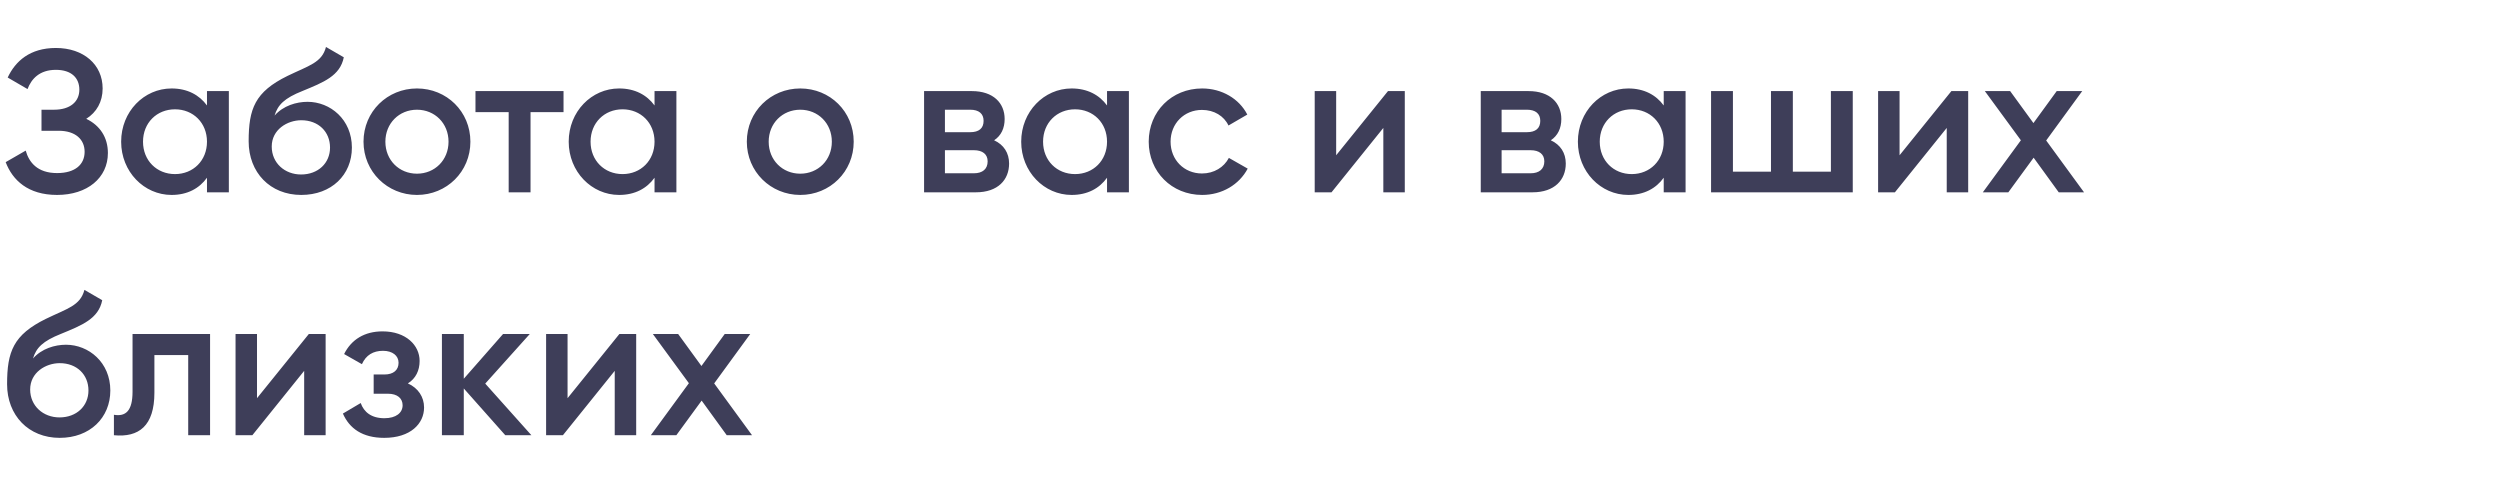 <svg width="247" height="48" viewBox="0 0 247 48" fill="none" xmlns="http://www.w3.org/2000/svg">
<path d="M8.52 11.74C9.86 12.38 10.66 13.56 10.66 15.12C10.66 17.58 8.62 19.26 5.64 19.26C2.76 19.26 1.24 17.8 0.56 16.02L2.54 14.88C2.86 16.02 3.68 17.1 5.64 17.1C7.44 17.1 8.36 16.24 8.36 15C8.36 13.78 7.46 12.92 5.8 12.92H4.1V10.84H5.34C6.94 10.84 7.84 10.04 7.84 8.86C7.84 7.7 7.06 6.9 5.52 6.9C3.9 6.9 3.1 7.8 2.72 8.8L0.76 7.66C1.52 6.04 2.96 4.74 5.52 4.74C8.26 4.74 10.14 6.38 10.14 8.74C10.14 10.06 9.54 11.1 8.52 11.74ZM20.45 9H22.61V19H20.45V17.56C19.689 18.62 18.509 19.26 16.95 19.26C14.229 19.26 11.97 16.96 11.97 14C11.97 11.02 14.229 8.74 16.95 8.74C18.509 8.74 19.689 9.38 20.45 10.42V9ZM17.29 17.2C19.09 17.2 20.45 15.86 20.45 14C20.45 12.14 19.09 10.8 17.29 10.8C15.489 10.8 14.13 12.14 14.13 14C14.13 15.86 15.489 17.2 17.29 17.2ZM29.767 19.26C26.687 19.26 24.567 17.04 24.567 13.96C24.567 10.74 25.187 9.08 28.407 7.5C30.507 6.48 31.807 6.2 32.207 4.64L33.967 5.66C33.607 7.5 31.947 8.14 29.907 8.98C28.087 9.7 27.447 10.36 27.127 11.42C27.987 10.44 29.287 10.06 30.387 10.06C32.627 10.06 34.767 11.8 34.767 14.58C34.767 17.28 32.747 19.26 29.767 19.26ZM29.747 17.24C31.427 17.24 32.607 16.12 32.607 14.58C32.607 13.02 31.467 11.88 29.767 11.88C28.387 11.88 26.847 12.8 26.847 14.48C26.847 16.1 28.127 17.24 29.747 17.24ZM41.195 19.26C38.275 19.26 35.915 16.96 35.915 14C35.915 11.02 38.275 8.74 41.195 8.74C44.135 8.74 46.475 11.02 46.475 14C46.475 16.96 44.135 19.26 41.195 19.26ZM41.195 17.16C42.955 17.16 44.315 15.82 44.315 14C44.315 12.18 42.955 10.84 41.195 10.84C39.435 10.84 38.075 12.18 38.075 14C38.075 15.82 39.435 17.16 41.195 17.16ZM55.677 9V11.08H52.417V19H50.257V11.08H46.977V9H55.677ZM64.668 9H66.828V19H64.668V17.56C63.908 18.62 62.728 19.26 61.168 19.26C58.448 19.26 56.188 16.96 56.188 14C56.188 11.02 58.448 8.74 61.168 8.74C62.728 8.74 63.908 9.38 64.668 10.42V9ZM61.508 17.2C63.308 17.2 64.668 15.86 64.668 14C64.668 12.14 63.308 10.8 61.508 10.8C59.708 10.8 58.348 12.14 58.348 14C58.348 15.86 59.708 17.2 61.508 17.2ZM79.066 19.26C76.146 19.26 73.786 16.96 73.786 14C73.786 11.02 76.146 8.74 79.066 8.74C82.006 8.74 84.346 11.02 84.346 14C84.346 16.96 82.006 19.26 79.066 19.26ZM79.066 17.16C80.826 17.16 82.186 15.82 82.186 14C82.186 12.18 80.826 10.84 79.066 10.84C77.306 10.84 75.946 12.18 75.946 14C75.946 15.82 77.306 17.16 79.066 17.16ZM98.219 13.86C99.179 14.3 99.699 15.12 99.699 16.16C99.699 17.76 98.599 19 96.419 19H91.299V9H96.019C98.139 9 99.259 10.18 99.259 11.76C99.259 12.66 98.919 13.4 98.219 13.86ZM95.859 10.84H93.359V13.06H95.859C96.719 13.06 97.179 12.68 97.179 11.94C97.179 11.22 96.699 10.84 95.859 10.84ZM96.219 17.12C97.079 17.12 97.579 16.7 97.579 15.94C97.579 15.24 97.079 14.84 96.219 14.84H93.359V17.12H96.219ZM109.375 9H111.535V19H109.375V17.56C108.615 18.62 107.435 19.26 105.875 19.26C103.155 19.26 100.895 16.96 100.895 14C100.895 11.02 103.155 8.74 105.875 8.74C107.435 8.74 108.615 9.38 109.375 10.42V9ZM106.215 17.2C108.015 17.2 109.375 15.86 109.375 14C109.375 12.14 108.015 10.8 106.215 10.8C104.415 10.8 103.055 12.14 103.055 14C103.055 15.86 104.415 17.2 106.215 17.2ZM118.773 19.26C115.753 19.26 113.493 16.96 113.493 14C113.493 11.02 115.753 8.74 118.773 8.74C120.733 8.74 122.433 9.76 123.233 11.32L121.373 12.4C120.933 11.46 119.953 10.86 118.753 10.86C116.993 10.86 115.653 12.2 115.653 14C115.653 15.8 116.993 17.14 118.753 17.14C119.953 17.14 120.933 16.52 121.413 15.6L123.273 16.66C122.433 18.24 120.733 19.26 118.773 19.26ZM137.133 9H138.793V19H136.673V12.64L131.553 19H129.893V9H132.013V15.34L137.133 9ZM153.219 13.86C154.179 14.3 154.699 15.12 154.699 16.16C154.699 17.76 153.599 19 151.419 19H146.299V9H151.019C153.139 9 154.259 10.18 154.259 11.76C154.259 12.66 153.919 13.4 153.219 13.86ZM150.859 10.84H148.359V13.06H150.859C151.719 13.06 152.179 12.68 152.179 11.94C152.179 11.22 151.699 10.84 150.859 10.84ZM151.219 17.12C152.079 17.12 152.579 16.7 152.579 15.94C152.579 15.24 152.079 14.84 151.219 14.84H148.359V17.12H151.219ZM164.375 9H166.535V19H164.375V17.56C163.615 18.62 162.435 19.26 160.875 19.26C158.155 19.26 155.895 16.96 155.895 14C155.895 11.02 158.155 8.74 160.875 8.74C162.435 8.74 163.615 9.38 164.375 10.42V9ZM161.215 17.2C163.015 17.2 164.375 15.86 164.375 14C164.375 12.14 163.015 10.8 161.215 10.8C159.415 10.8 158.055 12.14 158.055 14C158.055 15.86 159.415 17.2 161.215 17.2ZM180.893 9H183.053V19H169.053V9H171.213V16.96H174.973V9H177.133V16.96H180.893V9ZM192.797 9H194.457V19H192.337V12.64L187.217 19H185.557V9H187.677V15.34L192.797 9ZM205.903 19H203.403L200.923 15.58L198.423 19H195.903L199.663 13.86L196.103 9H198.603L200.903 12.16L203.203 9H205.723L202.163 13.88L205.903 19ZM5.9 43.26C2.82 43.26 0.7 41.04 0.7 37.96C0.7 34.74 1.32 33.08 4.54 31.5C6.64 30.48 7.94 30.2 8.34 28.64L10.1 29.66C9.74 31.5 8.08 32.14 6.04 32.98C4.22 33.7 3.58 34.36 3.26 35.42C4.12 34.44 5.42 34.06 6.52 34.06C8.76 34.06 10.9 35.8 10.9 38.58C10.9 41.28 8.88 43.26 5.9 43.26ZM5.88 41.24C7.56 41.24 8.74 40.12 8.74 38.58C8.74 37.02 7.6 35.88 5.9 35.88C4.52 35.88 2.98 36.8 2.98 38.48C2.98 40.1 4.26 41.24 5.88 41.24ZM20.755 33V43H18.595V35.08H15.255V38.8C15.255 42.08 13.715 43.24 11.255 43V40.98C12.435 41.18 13.095 40.58 13.095 38.7V33H20.755ZM30.512 33H32.172V43H30.052V36.64L24.932 43H23.272V33H25.392V39.34L30.512 33ZM40.298 37.88C41.318 38.34 41.898 39.22 41.898 40.26C41.898 41.86 40.558 43.26 37.958 43.26C35.798 43.26 34.518 42.32 33.878 40.86L35.638 39.82C35.958 40.72 36.698 41.32 37.978 41.32C39.138 41.32 39.778 40.78 39.778 40.04C39.778 39.36 39.258 38.9 38.338 38.9H36.918V37H37.978C38.878 37 39.378 36.56 39.378 35.84C39.378 35.14 38.778 34.66 37.838 34.66C36.878 34.66 36.158 35.08 35.758 35.98L33.998 34.98C34.718 33.54 36.018 32.74 37.798 32.74C40.118 32.74 41.458 34.12 41.458 35.66C41.458 36.6 41.078 37.4 40.298 37.88ZM52.502 43H49.922L45.822 38.38V43H43.662V33H45.822V37.42L49.702 33H52.342L47.942 37.9L52.502 43ZM61.195 33H62.855V43H60.735V36.64L55.615 43H53.955V33H56.075V39.34L61.195 33ZM74.302 43H71.802L69.322 39.58L66.822 43H64.302L68.062 37.86L64.502 33H67.002L69.302 36.16L71.602 33H74.122L70.562 37.88L74.302 43Z" fill="#3E3E59"/>
</svg>
